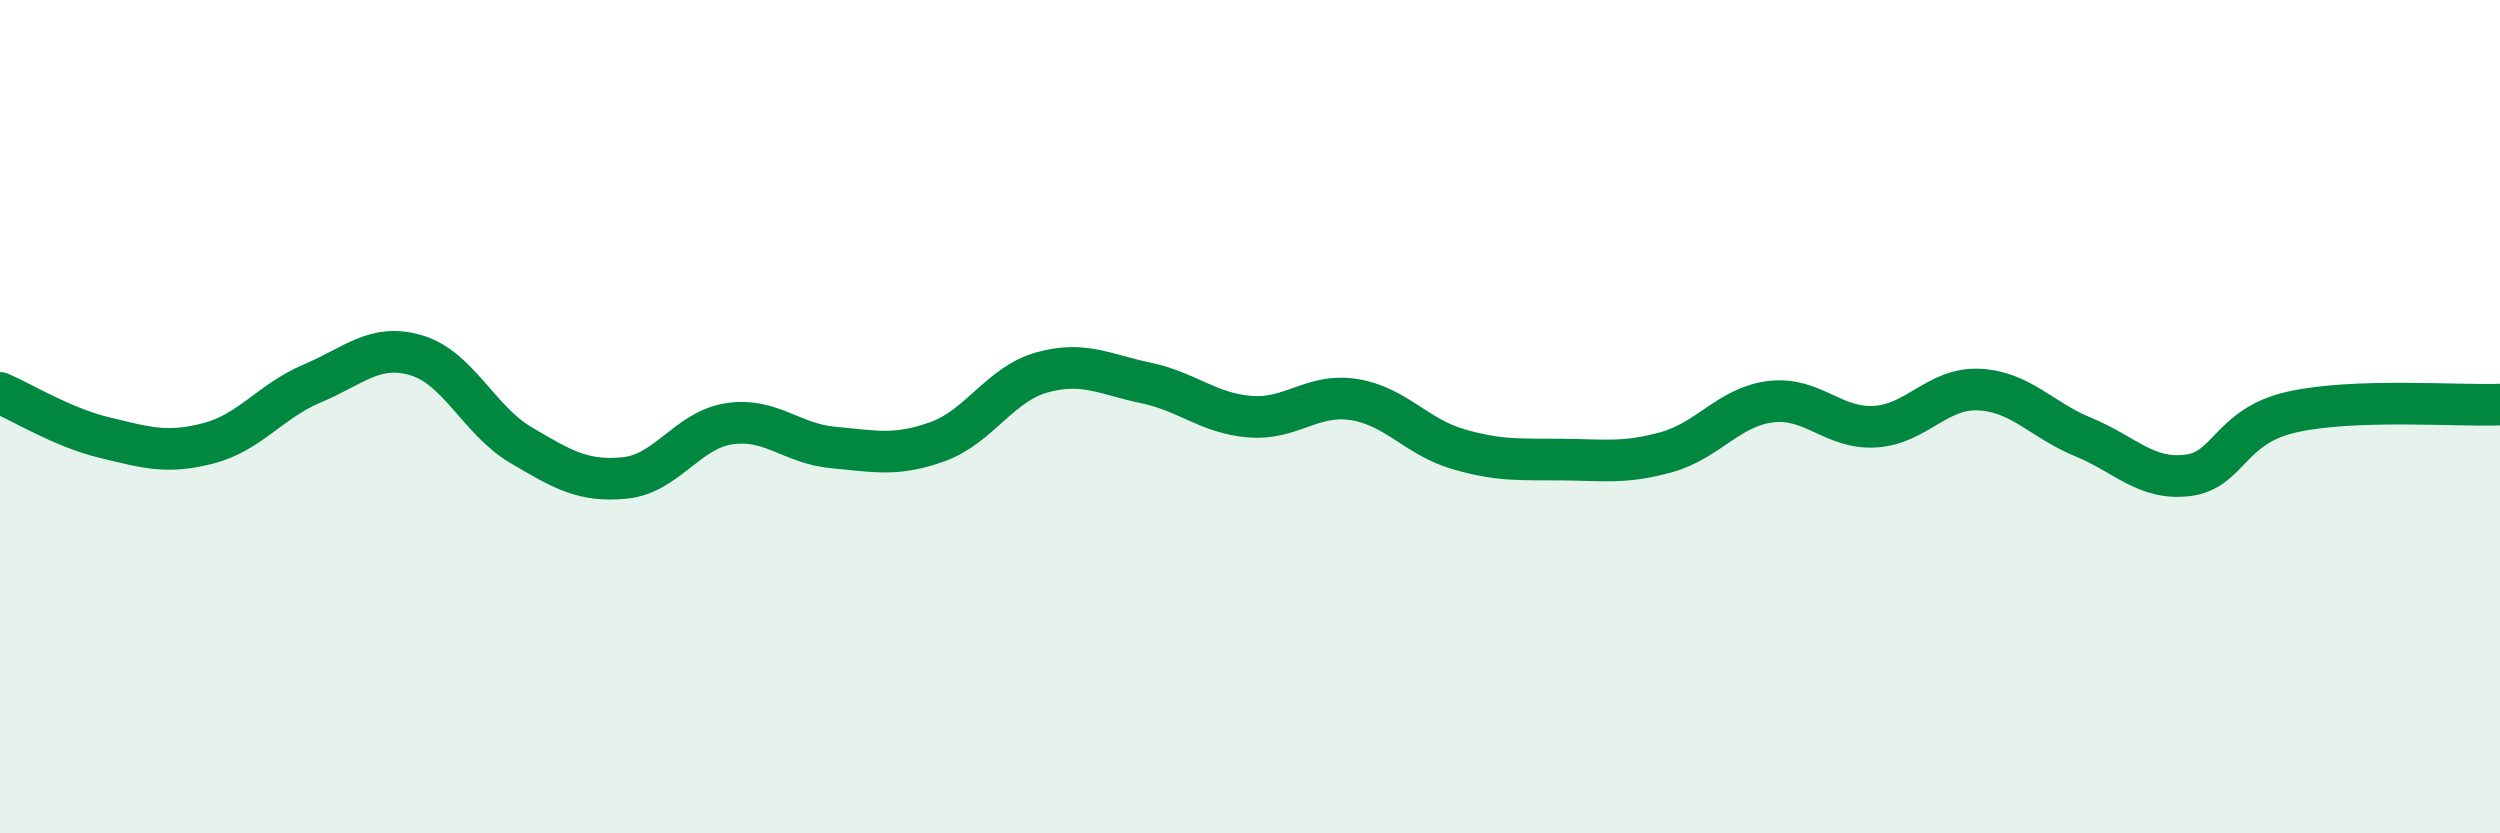
    <svg width="60" height="20" viewBox="0 0 60 20" xmlns="http://www.w3.org/2000/svg">
      <path
        d="M 0,9.43 C 0.5,9.64 1.5,10.26 2.5,10.5 C 3.5,10.74 4,10.9 5,10.64 C 6,10.38 6.5,9.62 7.5,9.2 C 8.5,8.78 9,8.23 10,8.53 C 11,8.83 11.5,10.09 12.5,10.68 C 13.5,11.27 14,11.57 15,11.47 C 16,11.37 16.5,10.32 17.5,10.17 C 18.5,10.02 19,10.65 20,10.74 C 21,10.83 21.5,10.96 22.5,10.6 C 23.5,10.24 24,9.22 25,8.94 C 26,8.66 26.5,8.98 27.5,9.19 C 28.5,9.4 29,9.92 30,10 C 31,10.08 31.5,9.43 32.5,9.59 C 33.5,9.75 34,10.49 35,10.78 C 36,11.07 36.5,11.02 37.5,11.03 C 38.5,11.04 39,11.13 40,10.85 C 41,10.57 41.5,9.76 42.5,9.64 C 43.5,9.52 44,10.3 45,10.24 C 46,10.18 46.5,9.3 47.5,9.35 C 48.5,9.4 49,10.08 50,10.49 C 51,10.9 51.5,11.53 52.5,11.41 C 53.5,11.29 53.5,10.23 55,9.89 C 56.5,9.55 59,9.75 60,9.71L60 20L0 20Z"
        fill="#008740"
        opacity="0.1"
        stroke-linecap="round"
        stroke-linejoin="round"
      />
      <path
        d="M 0,9.43 C 0.5,9.64 1.5,10.26 2.5,10.5 C 3.5,10.74 4,10.9 5,10.64 C 6,10.38 6.5,9.62 7.5,9.2 C 8.5,8.78 9,8.23 10,8.53 C 11,8.83 11.5,10.09 12.5,10.68 C 13.5,11.27 14,11.57 15,11.47 C 16,11.37 16.5,10.32 17.5,10.17 C 18.5,10.02 19,10.65 20,10.74 C 21,10.83 21.5,10.96 22.5,10.6 C 23.5,10.24 24,9.22 25,8.94 C 26,8.66 26.5,8.98 27.5,9.19 C 28.5,9.4 29,9.92 30,10 C 31,10.08 31.5,9.43 32.5,9.59 C 33.5,9.75 34,10.49 35,10.78 C 36,11.07 36.5,11.02 37.5,11.03 C 38.5,11.04 39,11.13 40,10.85 C 41,10.57 41.5,9.76 42.5,9.64 C 43.5,9.52 44,10.3 45,10.24 C 46,10.18 46.5,9.3 47.5,9.35 C 48.5,9.4 49,10.08 50,10.49 C 51,10.9 51.5,11.53 52.5,11.41 C 53.5,11.29 53.5,10.23 55,9.89 C 56.5,9.55 59,9.75 60,9.71"
        stroke="#008740"
        stroke-width="1"
        fill="none"
        stroke-linecap="round"
        stroke-linejoin="round"
      />
    </svg>
  